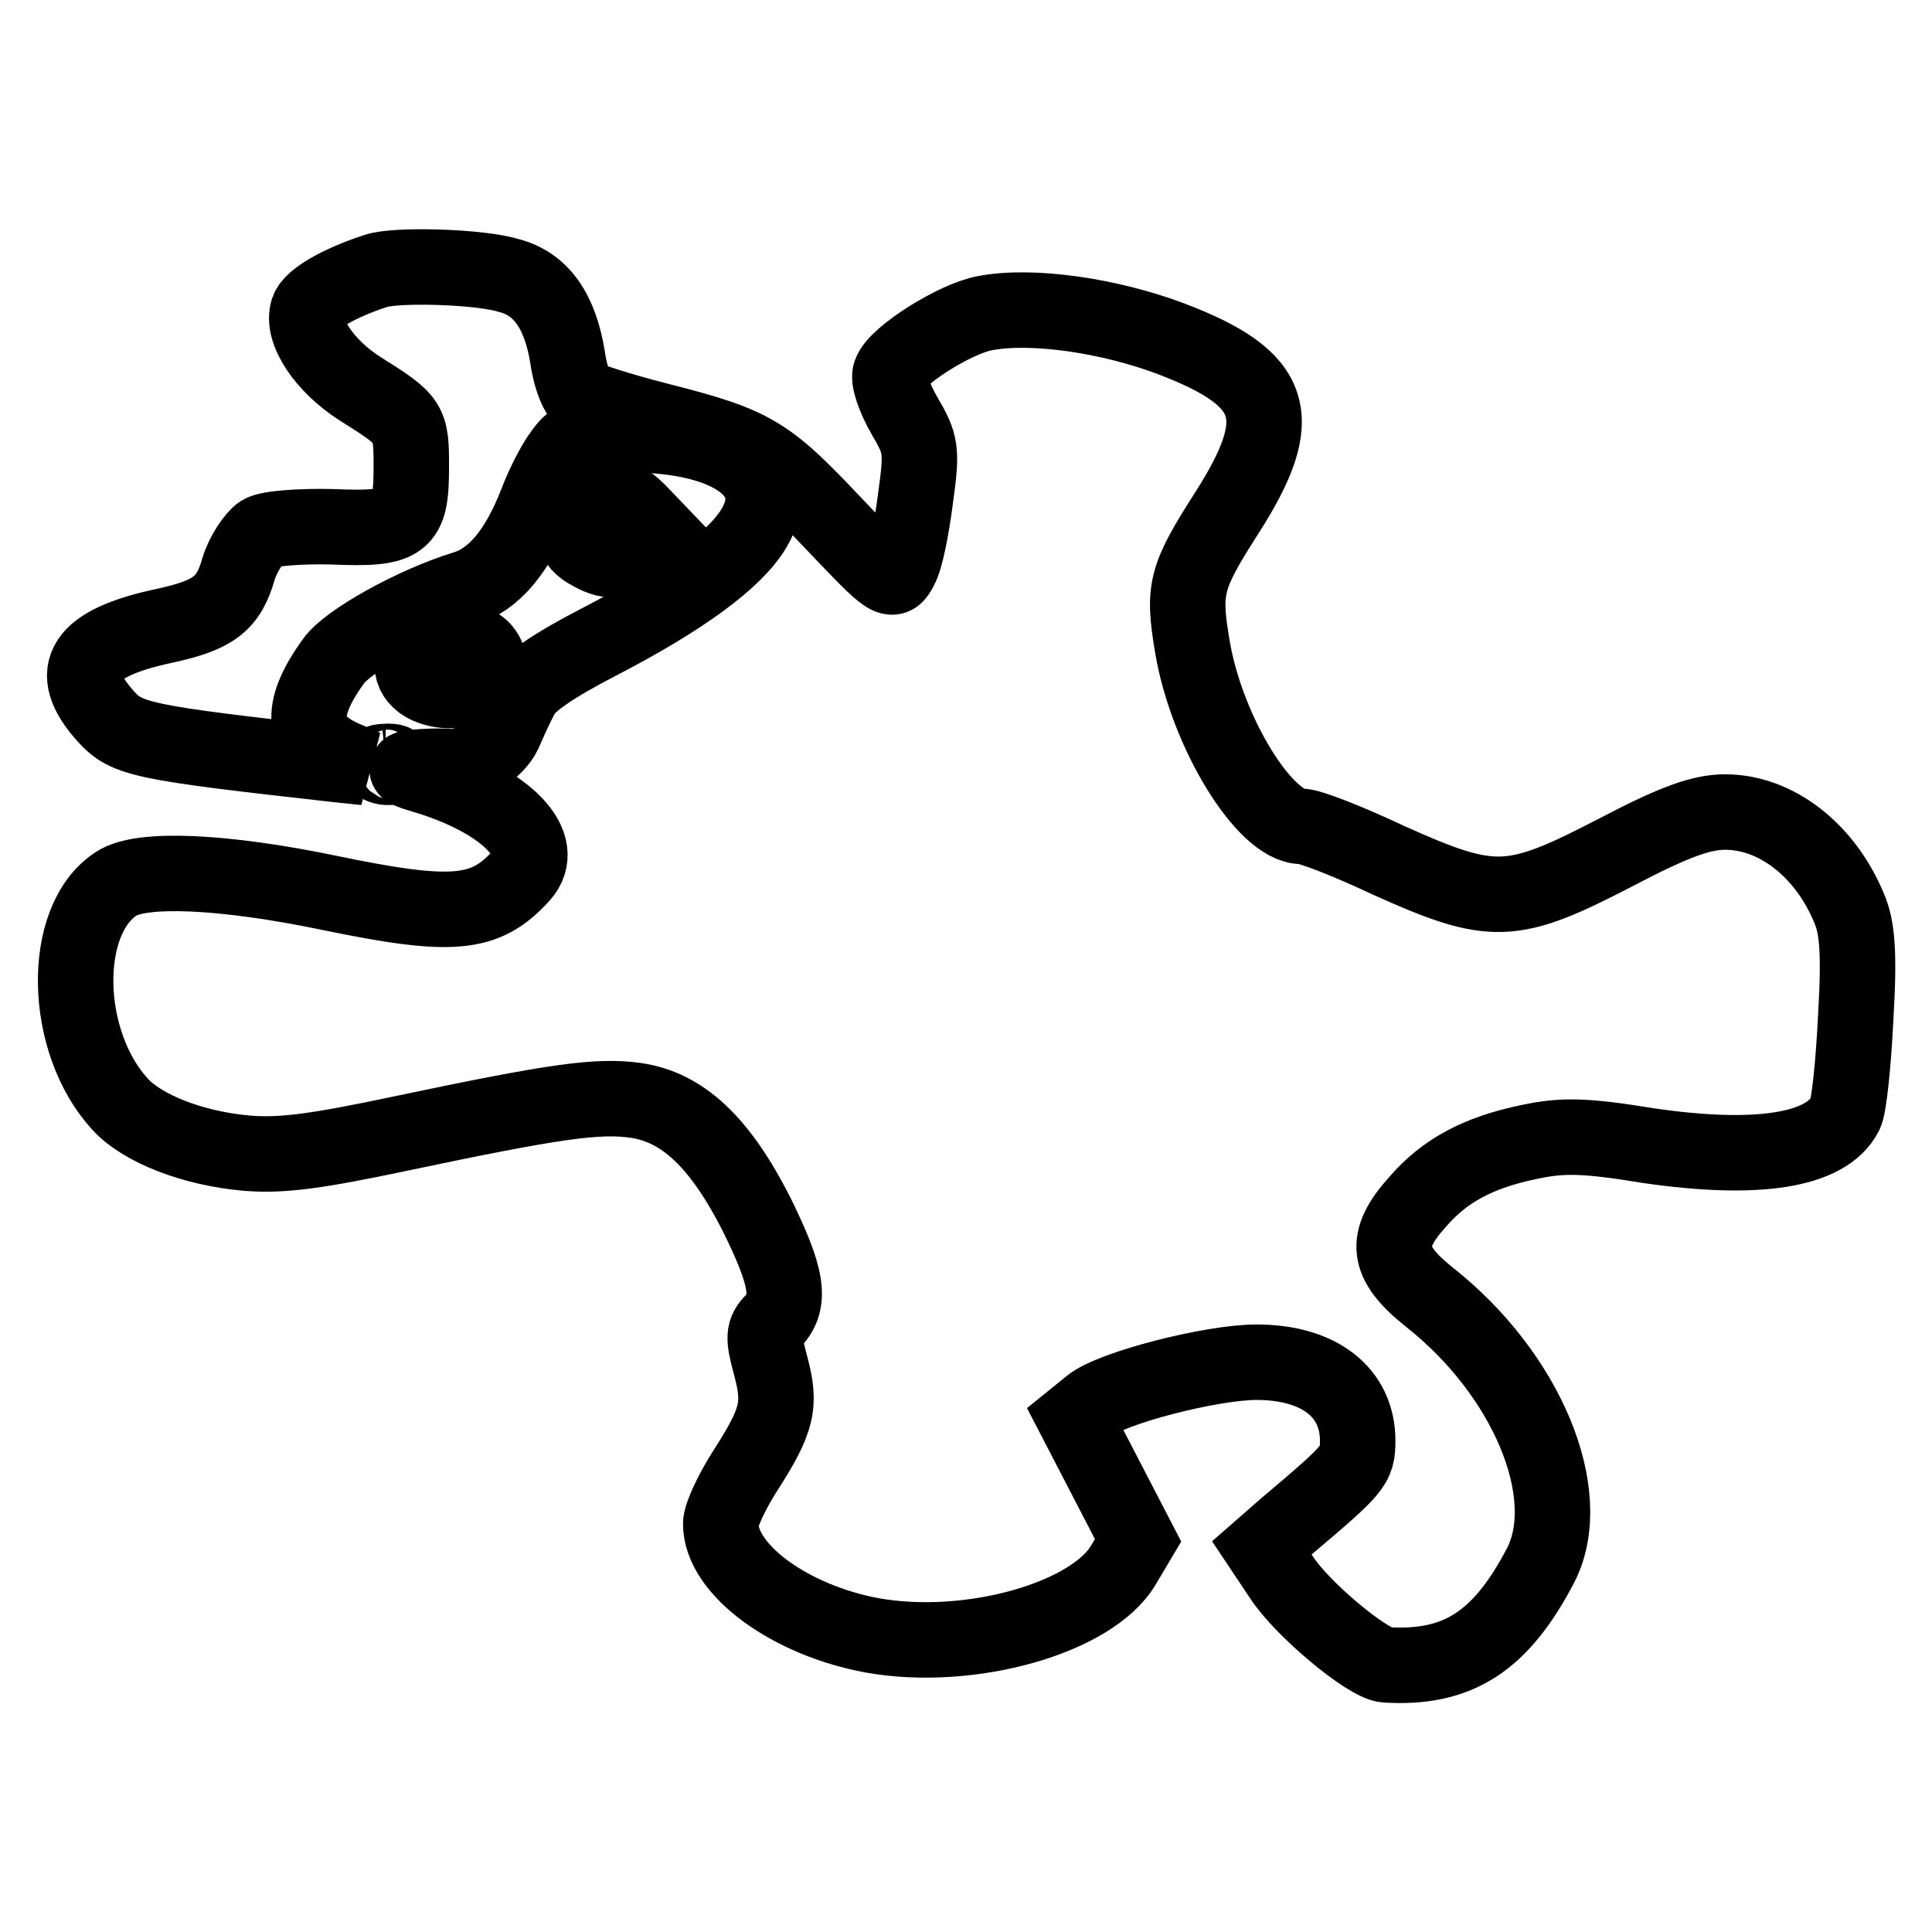 <?xml version="1.0" encoding="utf-8"?>
<!-- Svg Vector Icons : http://www.onlinewebfonts.com/icon -->
<!DOCTYPE svg PUBLIC "-//W3C//DTD SVG 1.1//EN" "http://www.w3.org/Graphics/SVG/1.1/DTD/svg11.dtd">
<svg version="1.1" xmlns="http://www.w3.org/2000/svg" xmlns:xlink="http://www.w3.org/1999/xlink" x="0px" y="0px" viewBox="0 0 256 256" enable-background="new 0 0 256 256" xml:space="preserve">
<g> <g> <path stroke-width="10" fill-opacity="0" stroke="#000000"  d="M49.8,35.9c-4.9,1.6-8.5,3.7-9,5.2c-0.9,2.8,2.2,7.4,6.9,10.4c6.7,4.2,6.8,4.4,6.8,10.4  c0,7.5-1,8.3-10.5,7.9c-4.2-0.1-8.4,0.2-9.4,0.8c-0.9,0.6-2.4,2.8-3,4.8c-1.3,4.6-3.3,6.1-9.7,7.5C11,85.2,8.6,88.9,14,94.9  c2.8,3.1,4.7,3.5,30.6,6.4l3.8,0.4l-3-1.3c-5.5-2.5-5.9-6.3-1.2-12.8C46,85,54.7,80.1,61.5,78c4-1.2,7.1-5,9.6-11.4  c0.9-2.4,2.4-5.3,3.4-6.6c1.6-2.2,2.4-2.4,9.2-2.4c13.4,0.1,20.4,5.4,16.2,12.4c-2.5,4.2-9.4,9.3-20.6,15.1  c-6,3.1-9.5,5.5-10.2,7.1c-0.7,1.3-1.7,3.5-2.3,4.9c-1.1,2.4-5.1,4.8-7.2,4.5c-0.5-0.1-2.1-0.1-3.7,0c-2.8,0.2-2.7,0.3,1,1.4  c10.4,3.3,15.8,9,12.2,13c-4.8,5.3-9.1,5.7-25.5,2.3c-14-2.9-24.9-3.4-28.2-1.2c-7.4,4.8-7.1,20.9,0.5,29.2  c3,3.3,9.8,5.9,16.8,6.5c4.7,0.4,9.5-0.3,20.4-2.6c20.4-4.3,26.1-5.1,31.1-4.4c6.3,0.9,11.2,5.6,16,15c4.1,8.3,4.7,11.6,2.3,14.2  c-1.4,1.4-1.4,2.2-0.4,5.9c1.4,5.2,1,7.2-3.3,13.9c-1.8,2.8-3.3,6-3.3,7.1c0,6.1,9.2,12.8,20.1,14.8c12.9,2.3,29.2-2.3,33.3-9.4  l1.9-3.2l-4.2-8.1l-4.2-8.1l2.1-1.7c2.8-2.3,16-5.7,22-5.7c8.3,0,13.4,4,13.4,10.4c0,3.3-0.4,3.7-9.5,11.4l-3.2,2.8l2.6,3.9  c2.8,4.3,11.4,11.4,13.8,11.6c9.6,0.6,15.3-3.1,20.6-13.3c4.7-9.4-1.9-25.3-14.9-35.5c-5.6-4.5-6-7.5-1.5-12.5  c3.6-4.2,8.1-6.6,14.9-8c4.3-0.9,7.2-0.9,15.7,0.5c14.4,2.1,23.6,0.7,26.1-4.2c0.5-0.9,1.1-6.7,1.4-12.9  c0.5-8.5,0.2-11.9-0.9-14.4c-3.2-7.7-9.7-12.7-16.4-12.7c-3.1,0-6.6,1.2-14.6,5.4c-13.7,7.1-16.2,7.2-30,1  c-5.3-2.5-10.4-4.5-11.5-4.5c-4.9,0-12.6-12.5-14.5-23.8c-1.3-7.7-0.9-9.2,4.6-17.8c8.1-12.7,6.5-17.7-7.4-23  c-8.2-3.1-18.5-4.6-24.7-3.4c-3.9,0.7-11.7,5.6-12.5,7.9c-0.4,0.8,0.5,3.3,1.8,5.6c2.3,3.9,2.4,4.6,1.5,11.1c-0.5,3.9-1.3,8-2,9.2  c-1.1,2.1-1.3,2-8.9-6c-8.8-9.3-10.5-10.4-23.1-13.6c-5.1-1.3-9.8-2.8-10.4-3.3c-0.6-0.6-1.4-2.8-1.7-5.1c-1-6.1-3.5-9.7-7.8-10.8  C63.5,35.3,52.4,35,49.8,35.9z"/> <path stroke-width="10" fill-opacity="0" stroke="#000000"  d="M77.5,67.6c-2.2,2.1-1.9,4.3,0.9,5.7c2.5,1.4,4.2,1.1,6.6-0.9l2.3-1.8L85,68.2  C82.2,65.2,80.3,65,77.5,67.6z"/> <path stroke-width="10" fill-opacity="0" stroke="#000000"  d="M55.7,85.8c-1.9,1.9-1.2,4.4,1.5,5.3c4.7,1.6,9.5-1.8,6.8-5C62.6,84.4,57.3,84.2,55.7,85.8z"/> <path stroke-width="10" fill-opacity="0" stroke="#000000"  d="M50.5,101.5c0.7,0.3,1.5,0.2,1.8-0.1c0.4-0.3-0.2-0.6-1.2-0.5C50.1,100.9,49.8,101.2,50.5,101.5z"/> </g></g>
</svg>